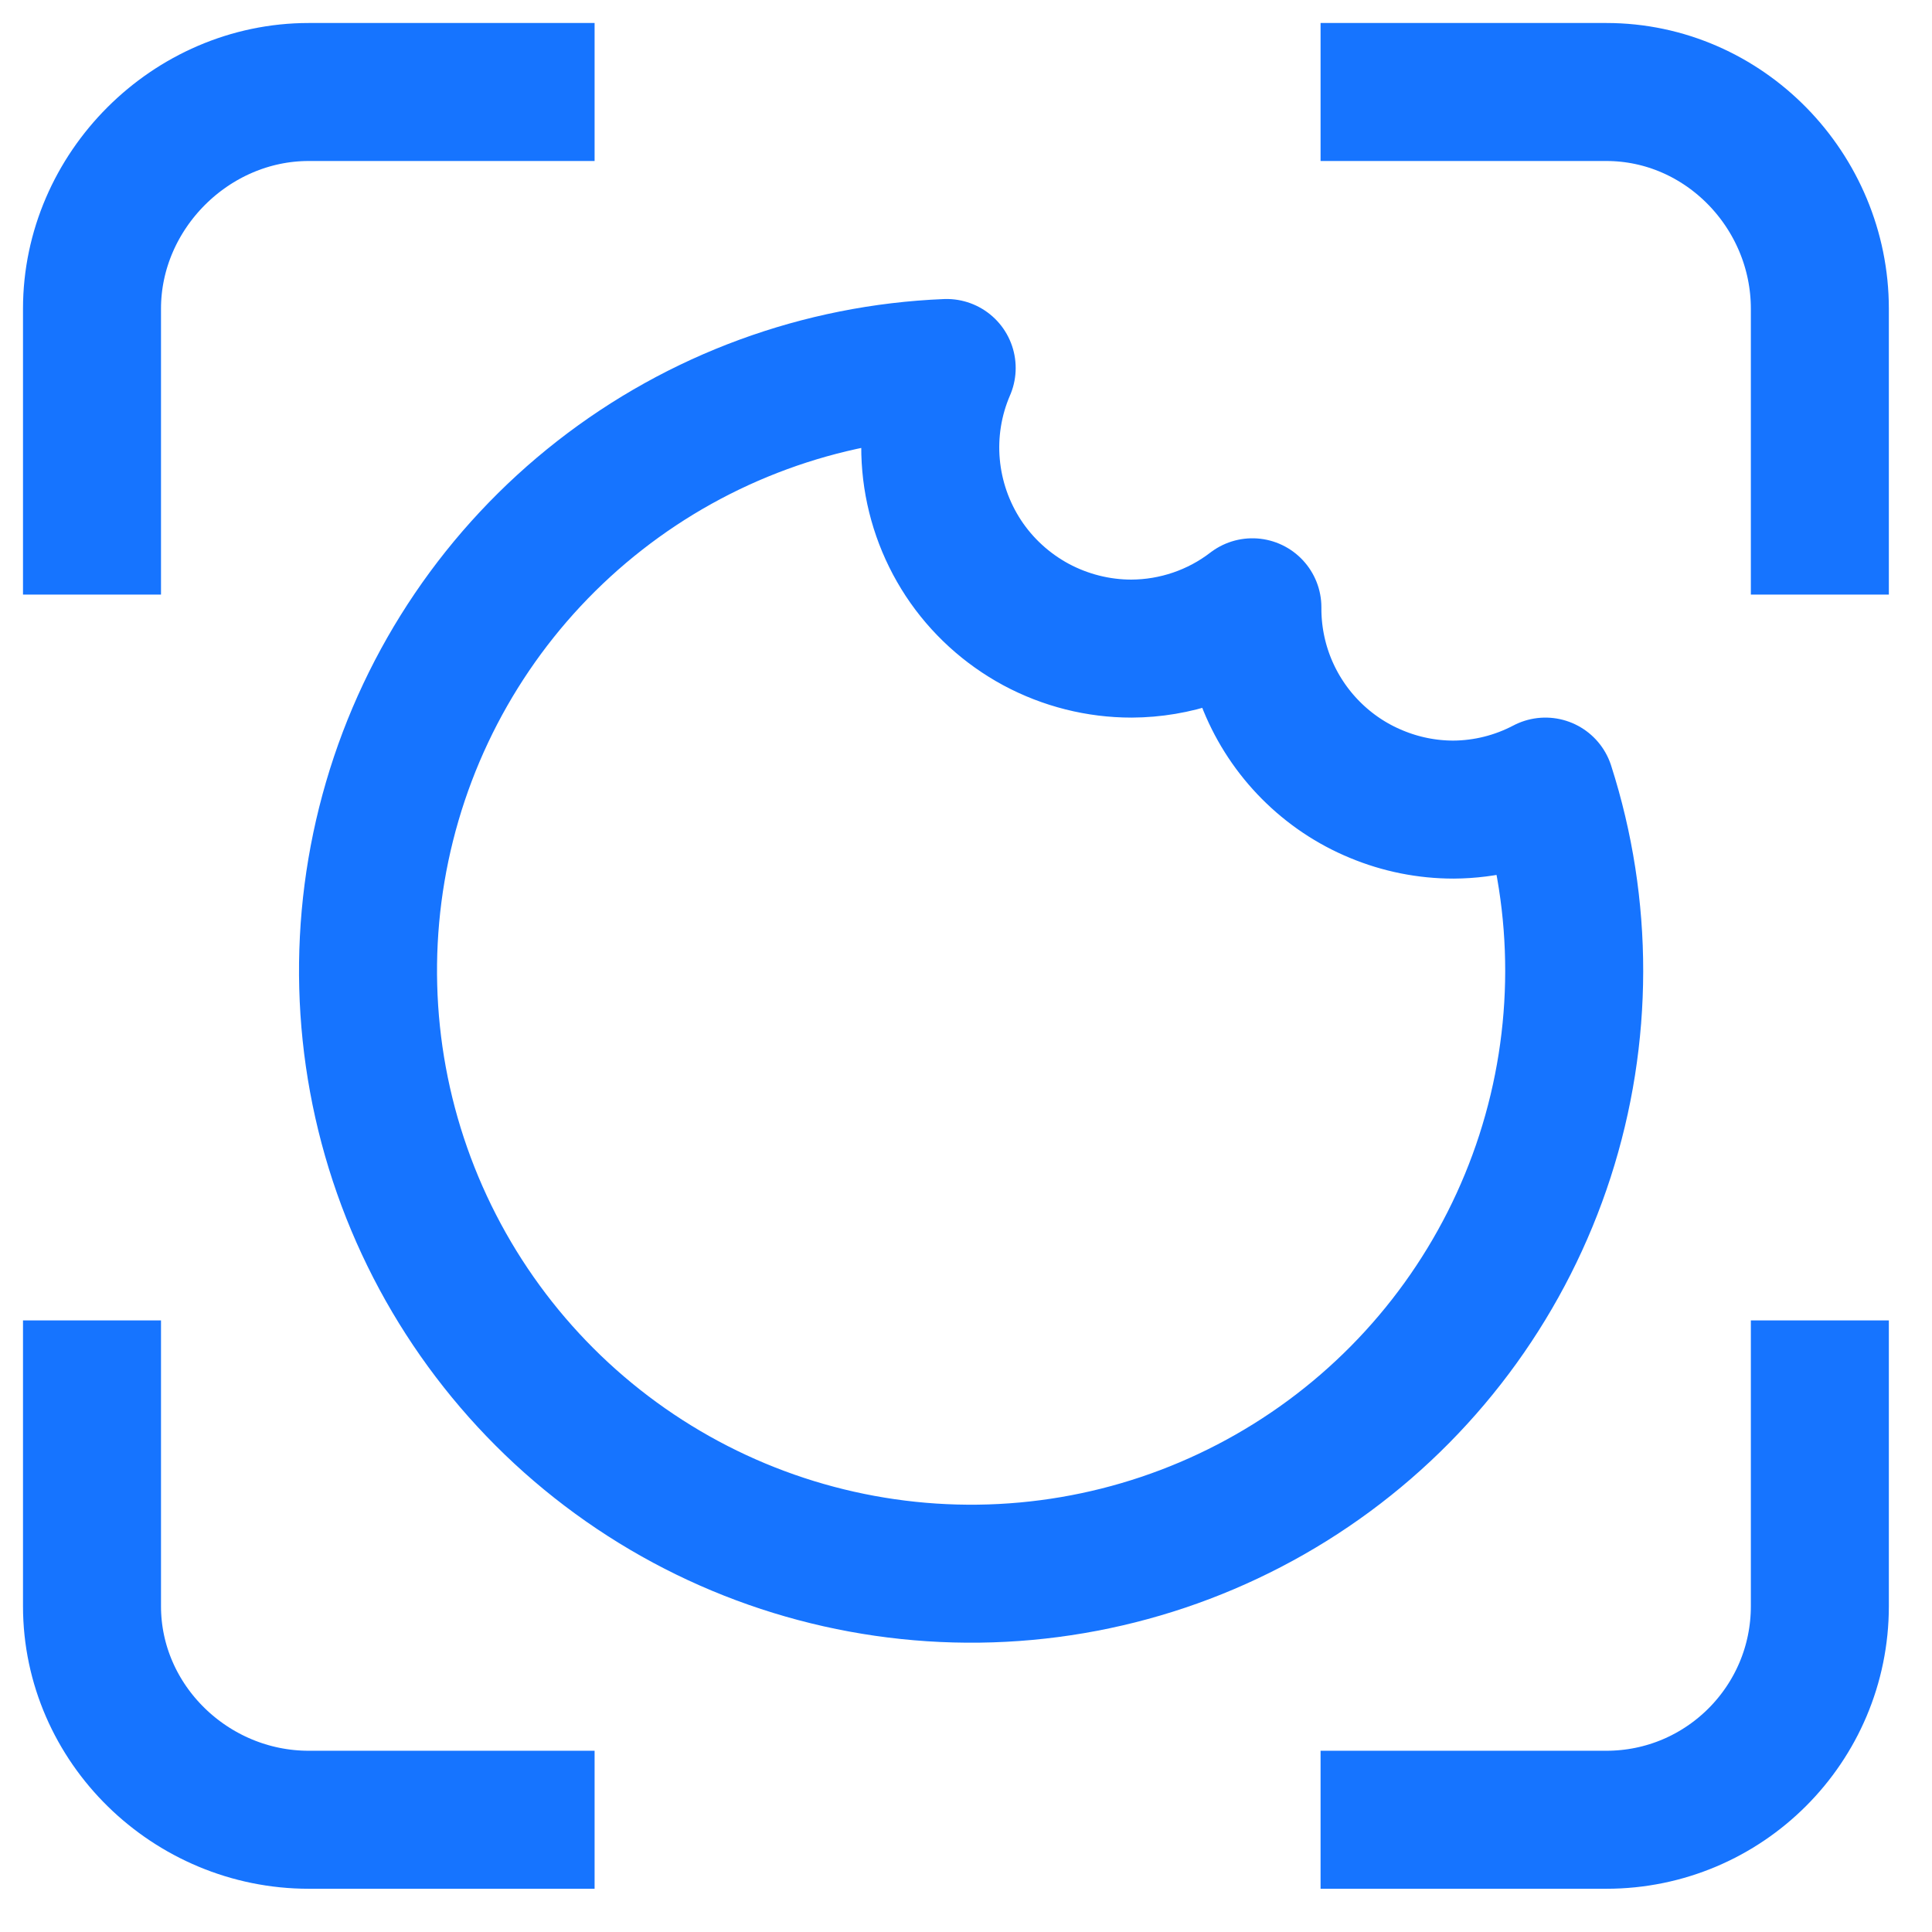 <svg width="21" height="21" viewBox="0 0 21 21" fill="none" xmlns="http://www.w3.org/2000/svg">
<path d="M5.713 1H3.356C2.074 1 1 2.074 1 3.356V5.713" stroke="#1674FF" stroke-width="1.5" stroke-miterlimit="10" stroke-linecap="square"/>
<path d="M5.713 19.78H3.356C2.074 19.78 1 18.74 1 17.458V15.102" stroke="#1674FF" stroke-width="1.5" stroke-miterlimit="10" stroke-linecap="square"/>
<path d="M15.104 1H17.46C18.742 1 19.781 2.074 19.781 3.356V5.713" stroke="#1674FF" stroke-width="1.5" stroke-miterlimit="10" stroke-linecap="square"/>
<path d="M15.104 19.78H17.46C18.742 19.78 19.781 18.74 19.781 17.458V15.102" stroke="#1674FF" stroke-width="1.5" stroke-miterlimit="10" stroke-linecap="square"/>
<path d="M15.799 8.8C15.511 8.8 15.226 8.743 14.96 8.632C14.693 8.522 14.452 8.36 14.248 8.155C14.045 7.951 13.884 7.708 13.775 7.442C13.666 7.175 13.611 6.889 13.613 6.601C13.236 6.891 12.774 7.048 12.299 7.05C11.937 7.05 11.581 6.96 11.262 6.789C10.943 6.617 10.671 6.369 10.472 6.067C10.273 5.764 10.152 5.417 10.12 5.056C10.088 4.696 10.146 4.333 10.29 4C8.919 4.056 7.6 4.54 6.519 5.385C5.438 6.229 4.649 7.392 4.264 8.709C3.879 10.025 3.916 11.43 4.371 12.724C4.826 14.018 5.675 15.137 6.8 15.923C7.924 16.709 9.267 17.122 10.638 17.105C12.01 17.088 13.342 16.64 14.446 15.826C15.55 15.012 16.371 13.872 16.793 12.567C17.215 11.261 17.217 9.856 16.798 8.55C16.49 8.712 16.148 8.798 15.799 8.8Z" stroke="#1674FF" stroke-width="1.5" stroke-linecap="round" stroke-linejoin="round"/>
</svg>
